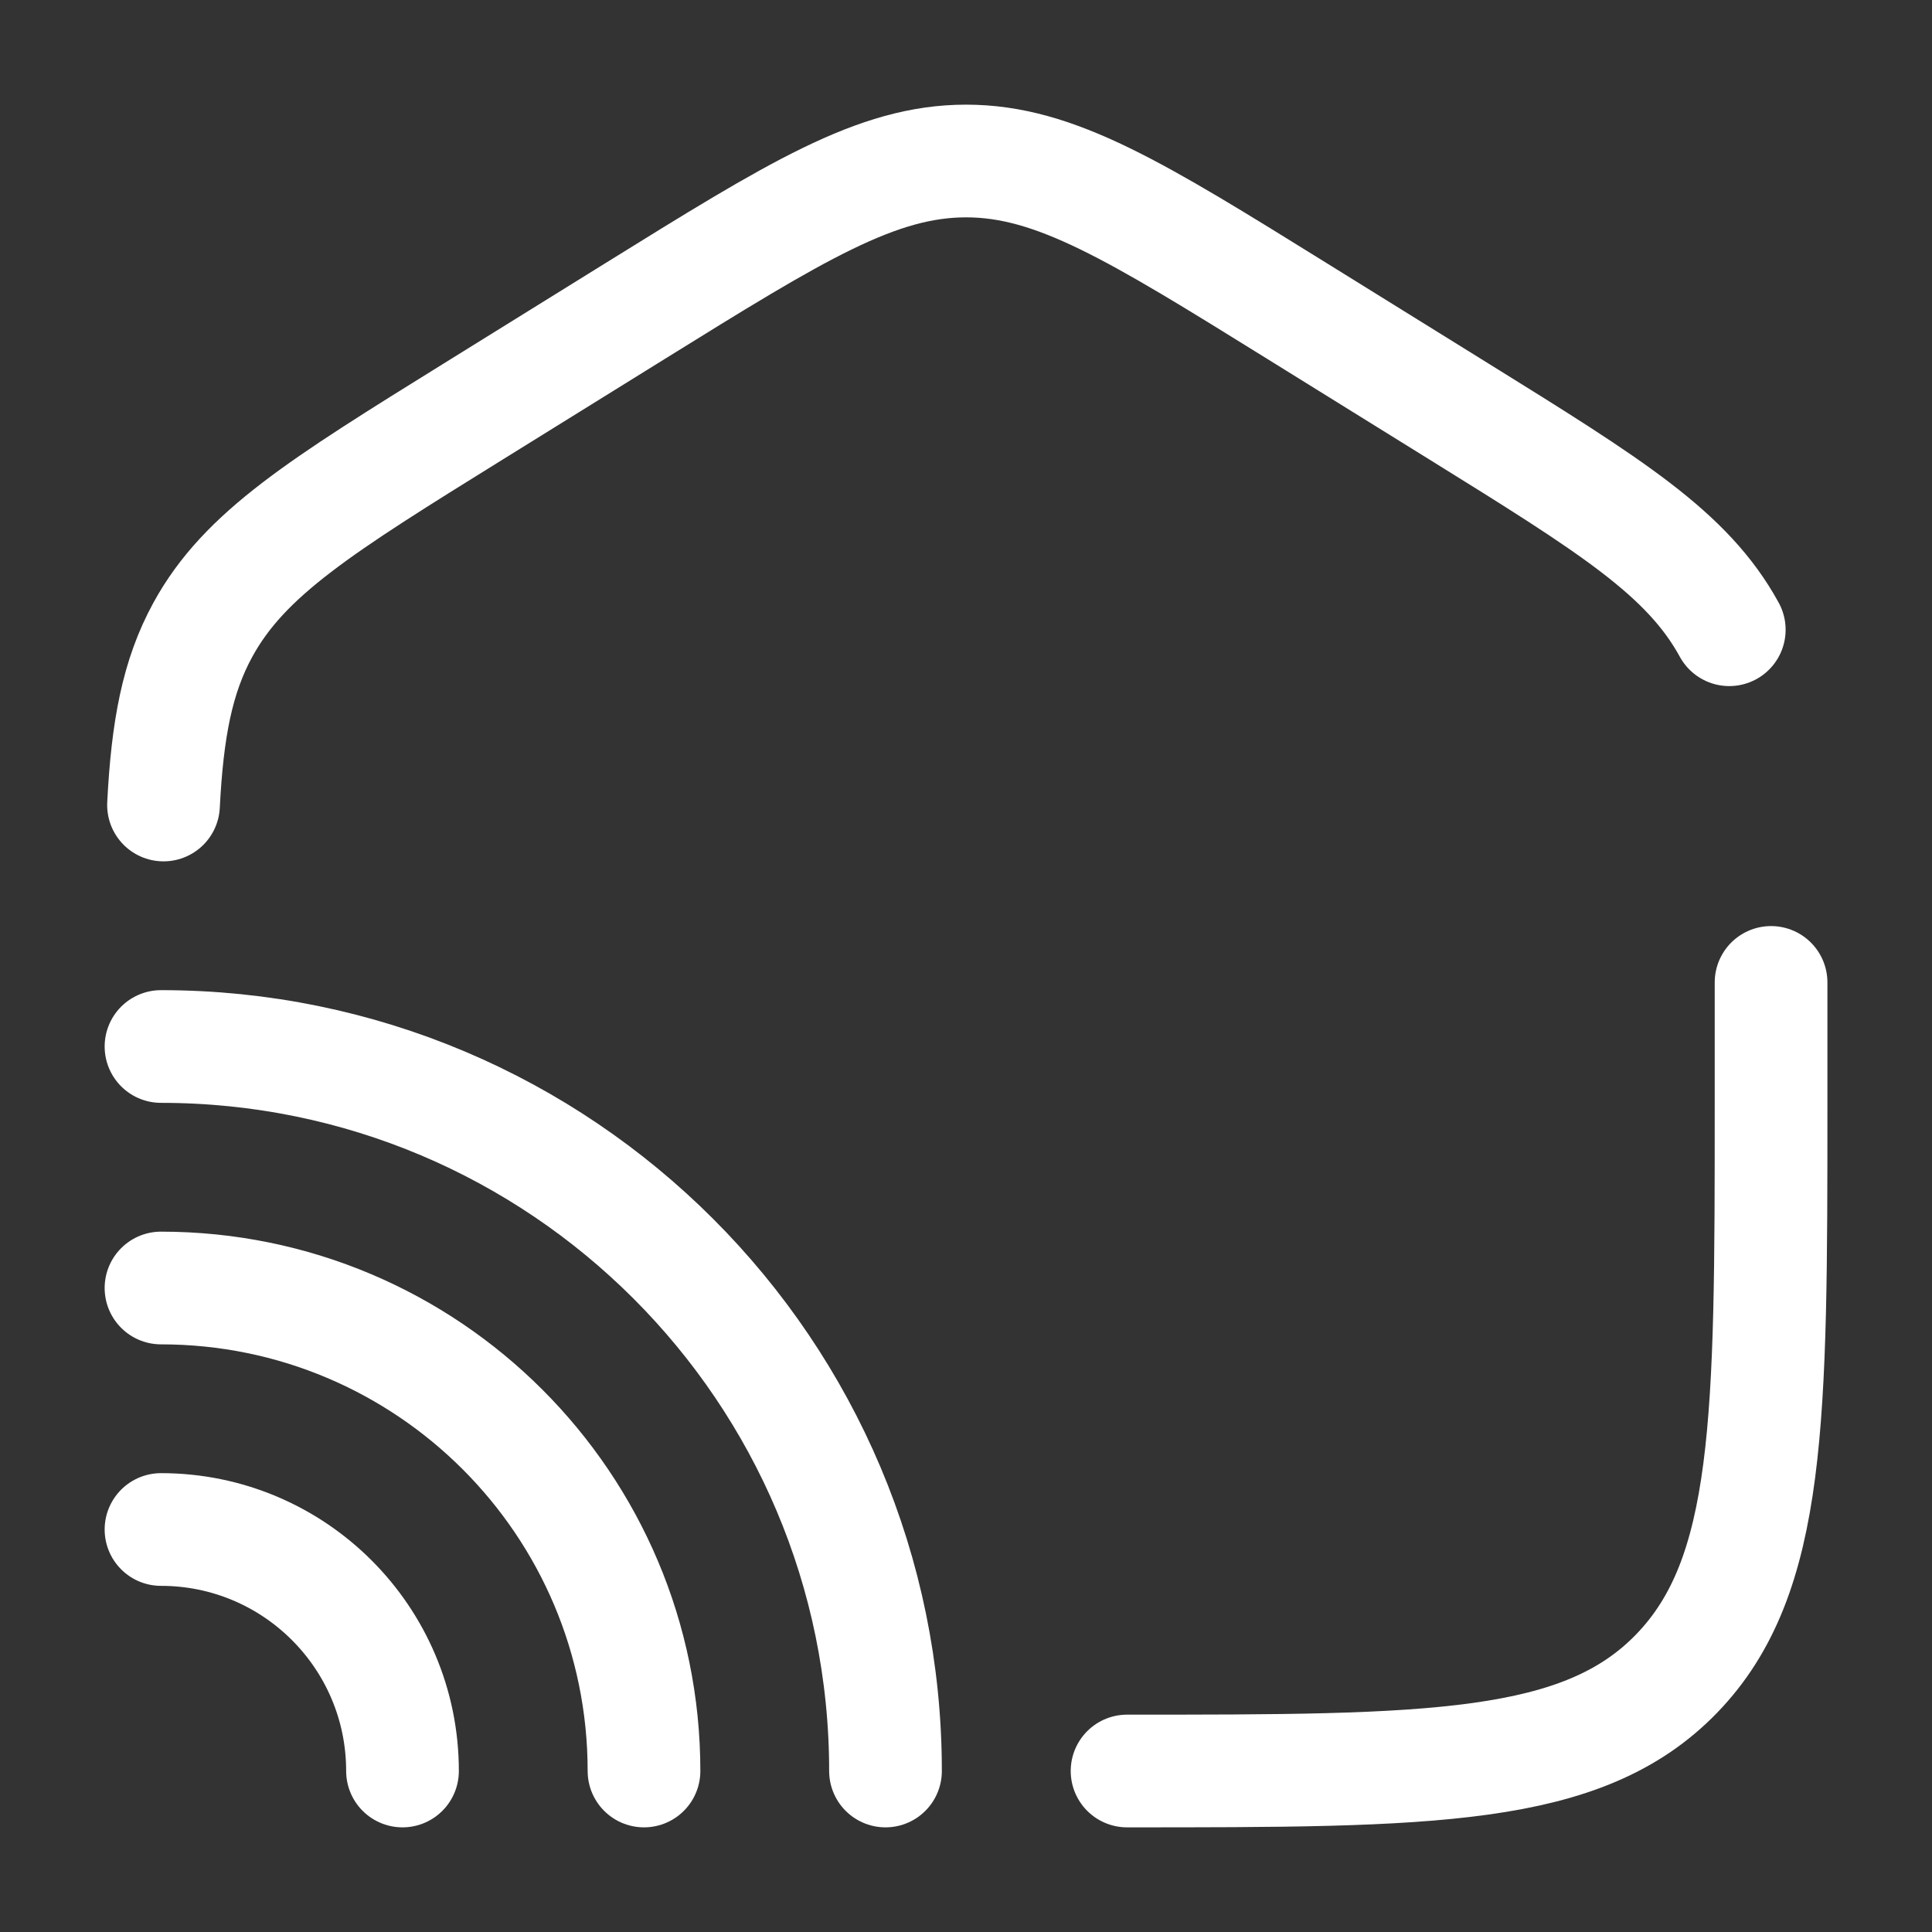 <?xml version="1.0" encoding="UTF-8"?> <svg xmlns="http://www.w3.org/2000/svg" width="60" height="60" viewBox="0 0 60 60" fill="none"><rect x="0" y="0" width="60" height="60" fill="#333333" stroke="none"/><g clip-path="url(#clip0_5200_9049)"><path d="M55.002 30.51V34.312C55.002 44.065 55.002 48.941 52.073 51.97C49.144 55 44.43 55 35.002 55M53.704 19.557C52.406 17.186 50.035 15.714 45.292 12.77L40.292 9.667C35.279 6.556 32.772 5 30.002 5C27.232 5 24.726 6.556 19.712 9.667L14.712 12.77C9.969 15.714 7.598 17.186 6.3 19.557C5.506 21.007 5.198 22.641 5.078 25" stroke="white" stroke-width="3.5" stroke-linecap="round"></path><path d="M27.5 55C27.5 42.574 17.426 32.5 5 32.5" stroke="white" stroke-width="3.5" stroke-linecap="round"></path><path d="M20 55C20 46.716 13.284 40 5 40" stroke="white" stroke-width="3.5" stroke-linecap="round"></path><path d="M12.5 55C12.5 50.858 9.142 47.5 5 47.5" stroke="white" stroke-width="3.5" stroke-linecap="round"></path></g><defs><clipPath id="clip0_5200_9049"><rect width="60" height="60" fill="white"></rect></clipPath></defs></svg> 
